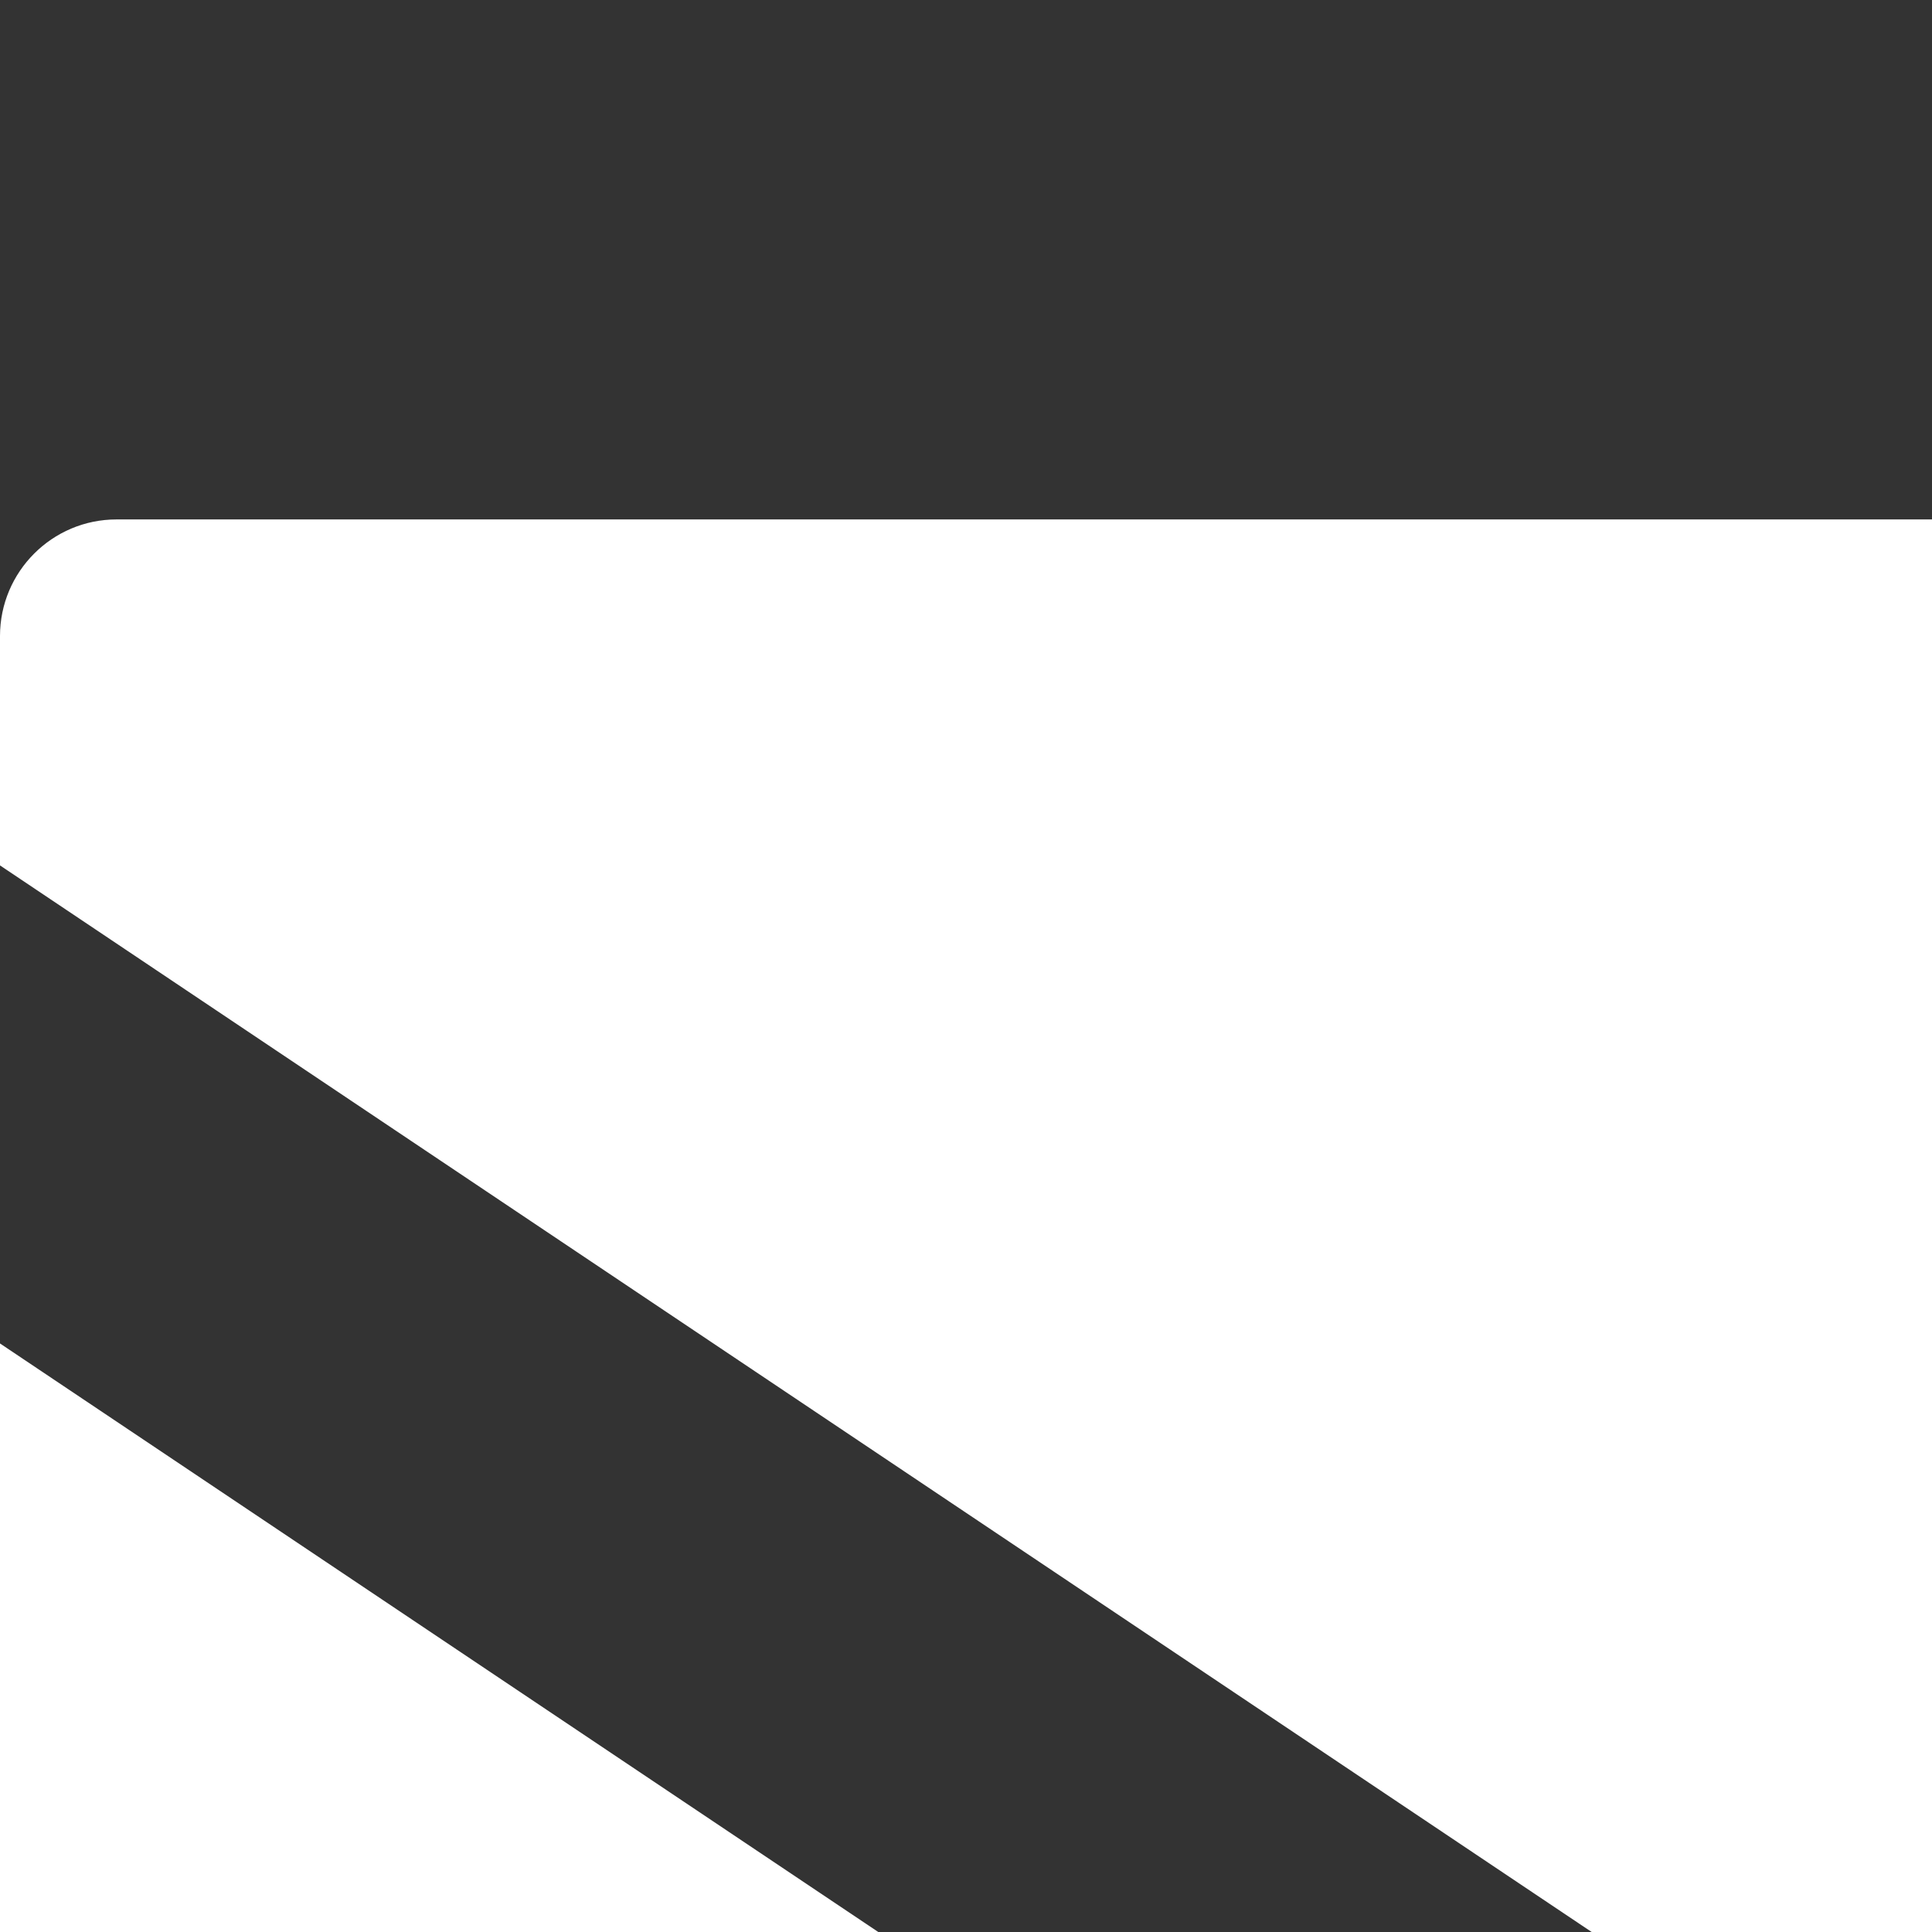 <svg xmlns="http://www.w3.org/2000/svg" xml:space="preserve" id="_x32_" width="512" height="512" x="0" y="0" style="width:256px;height:256px;opacity:1" version="1.1"><rect width="100%" height="100%" fill="#333333" stroke="none"/><style>.st0{fill:#FFF}</style><path d="M496.563 68.828H15.438C6.922 68.828 0 75.75 0 84.281v30.391l256 171.547 256-171.563V84.281c0-8.531-6.922-15.453-15.437-15.453z" class="st0" style="fill:#FFF"/><path d="M0 178.016v203.391c0 34.125 27.641 61.766 61.781 61.766h388.438c34.141 0 61.781-27.641 61.781-61.766V178L256 349.563 0 178.016z" class="st0" style="fill:#FFF"/></svg>